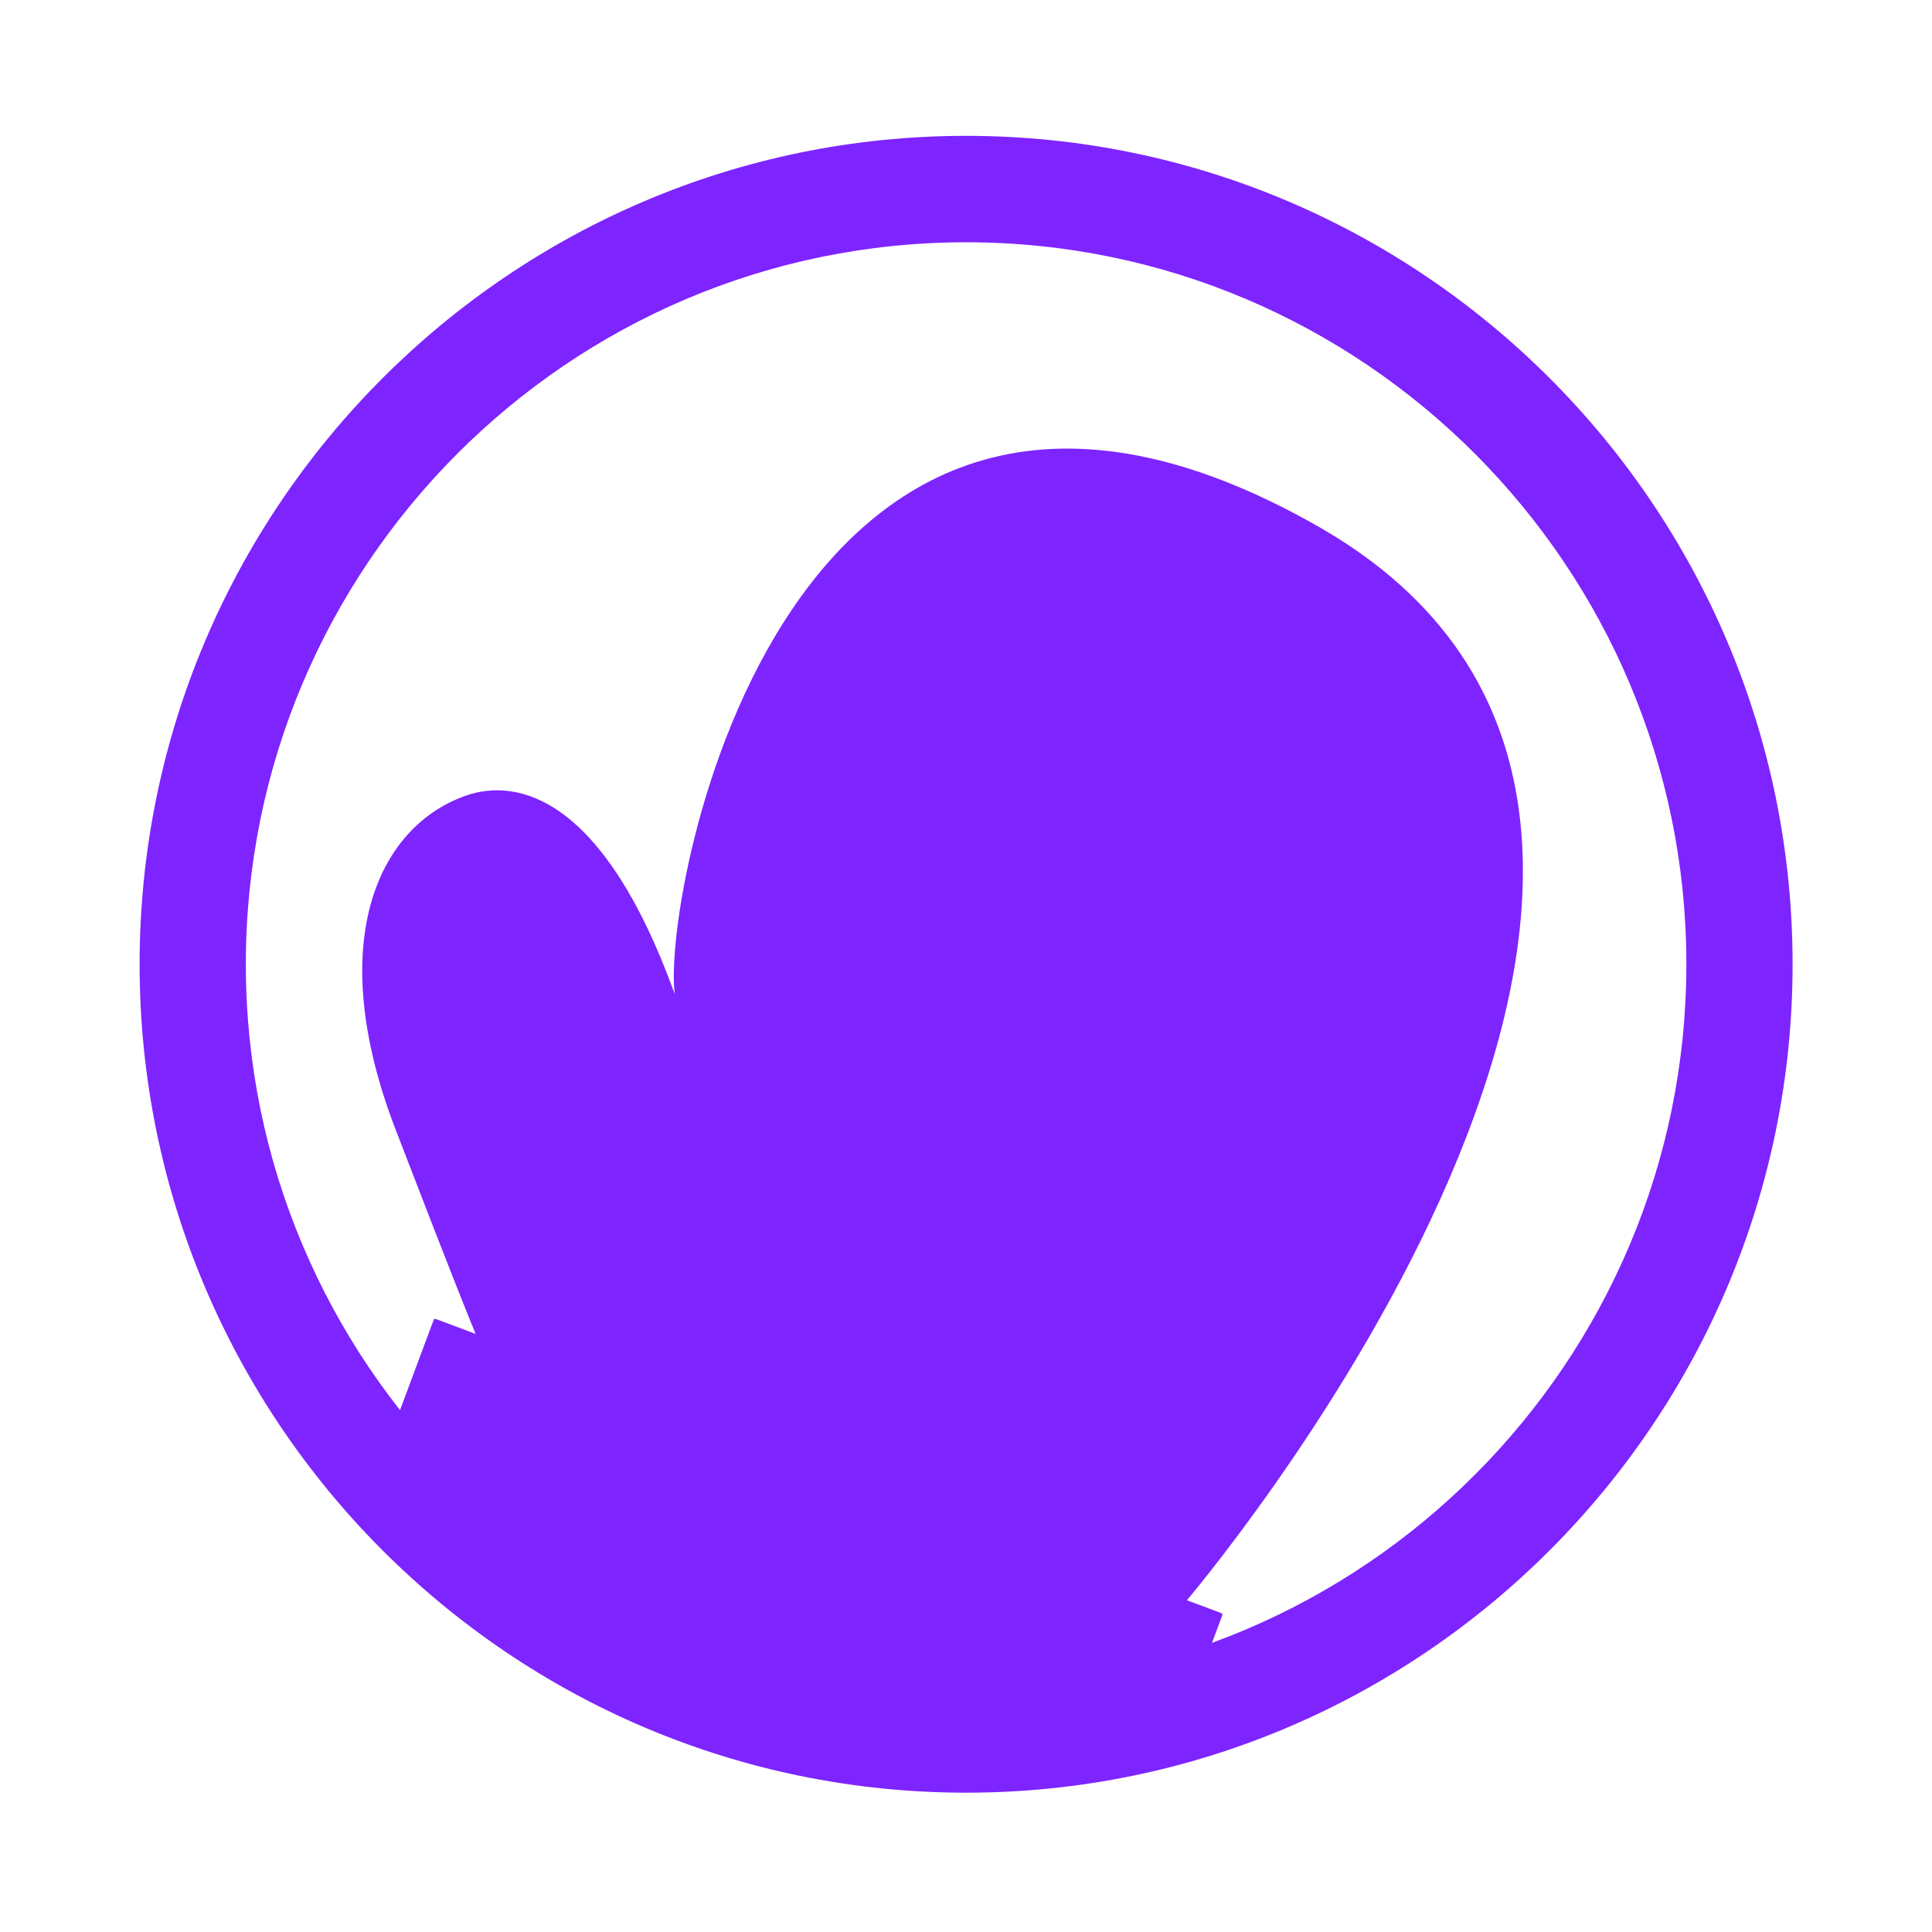 <svg width="512" height="512" viewBox="0 0 512 512" fill="none" xmlns="http://www.w3.org/2000/svg">
<g clip-path="url(#clip0_100_2)">
<path d="M256.027 475.08C135.256 475.08 37 376.594 37 255.54C37 134.486 135.256 36 256.027 36C376.798 36 475.054 134.486 475.054 255.54C475.054 376.594 376.798 475.08 256.027 475.08ZM256.027 64.206C150.771 64.206 65.148 150.038 65.148 255.532C65.148 361.026 150.779 446.857 256.027 446.857C361.274 446.857 446.905 361.026 446.905 255.532C446.905 150.038 361.274 64.206 256.027 64.206Z" fill="#7E24FF"/>
<path d="M126.057 353.506L115.458 349.535C115.244 349.453 114.997 349.568 114.923 349.783L99.334 391.617C105.782 397.181 112.345 402.571 119.032 407.805C125.308 412.345 131.567 416.909 137.834 421.466C153.448 426.089 169.029 430.703 184.511 435.912C209.711 444.389 234.665 452.404 261.306 454.608C278.658 456.045 296.067 456.02 313.468 456.102L323.927 428.037C324.01 427.822 323.894 427.574 323.68 427.5L314.539 424.083C324.076 412.708 485.455 216.859 349.094 139.381C208.633 59.567 175.214 236.711 178.821 263.473C160.135 211.584 137.422 205.847 123.265 210.915C100.025 219.228 85.844 249.993 104.818 299.289C120.309 339.547 124.896 350.757 126.057 353.514V353.506Z" fill="#7E24FF"/>
</g>
<defs>
<clipPath id="clip0_100_2">
<rect width="512" height="512" fill="white"/>
</clipPath>
</defs>
</svg>
